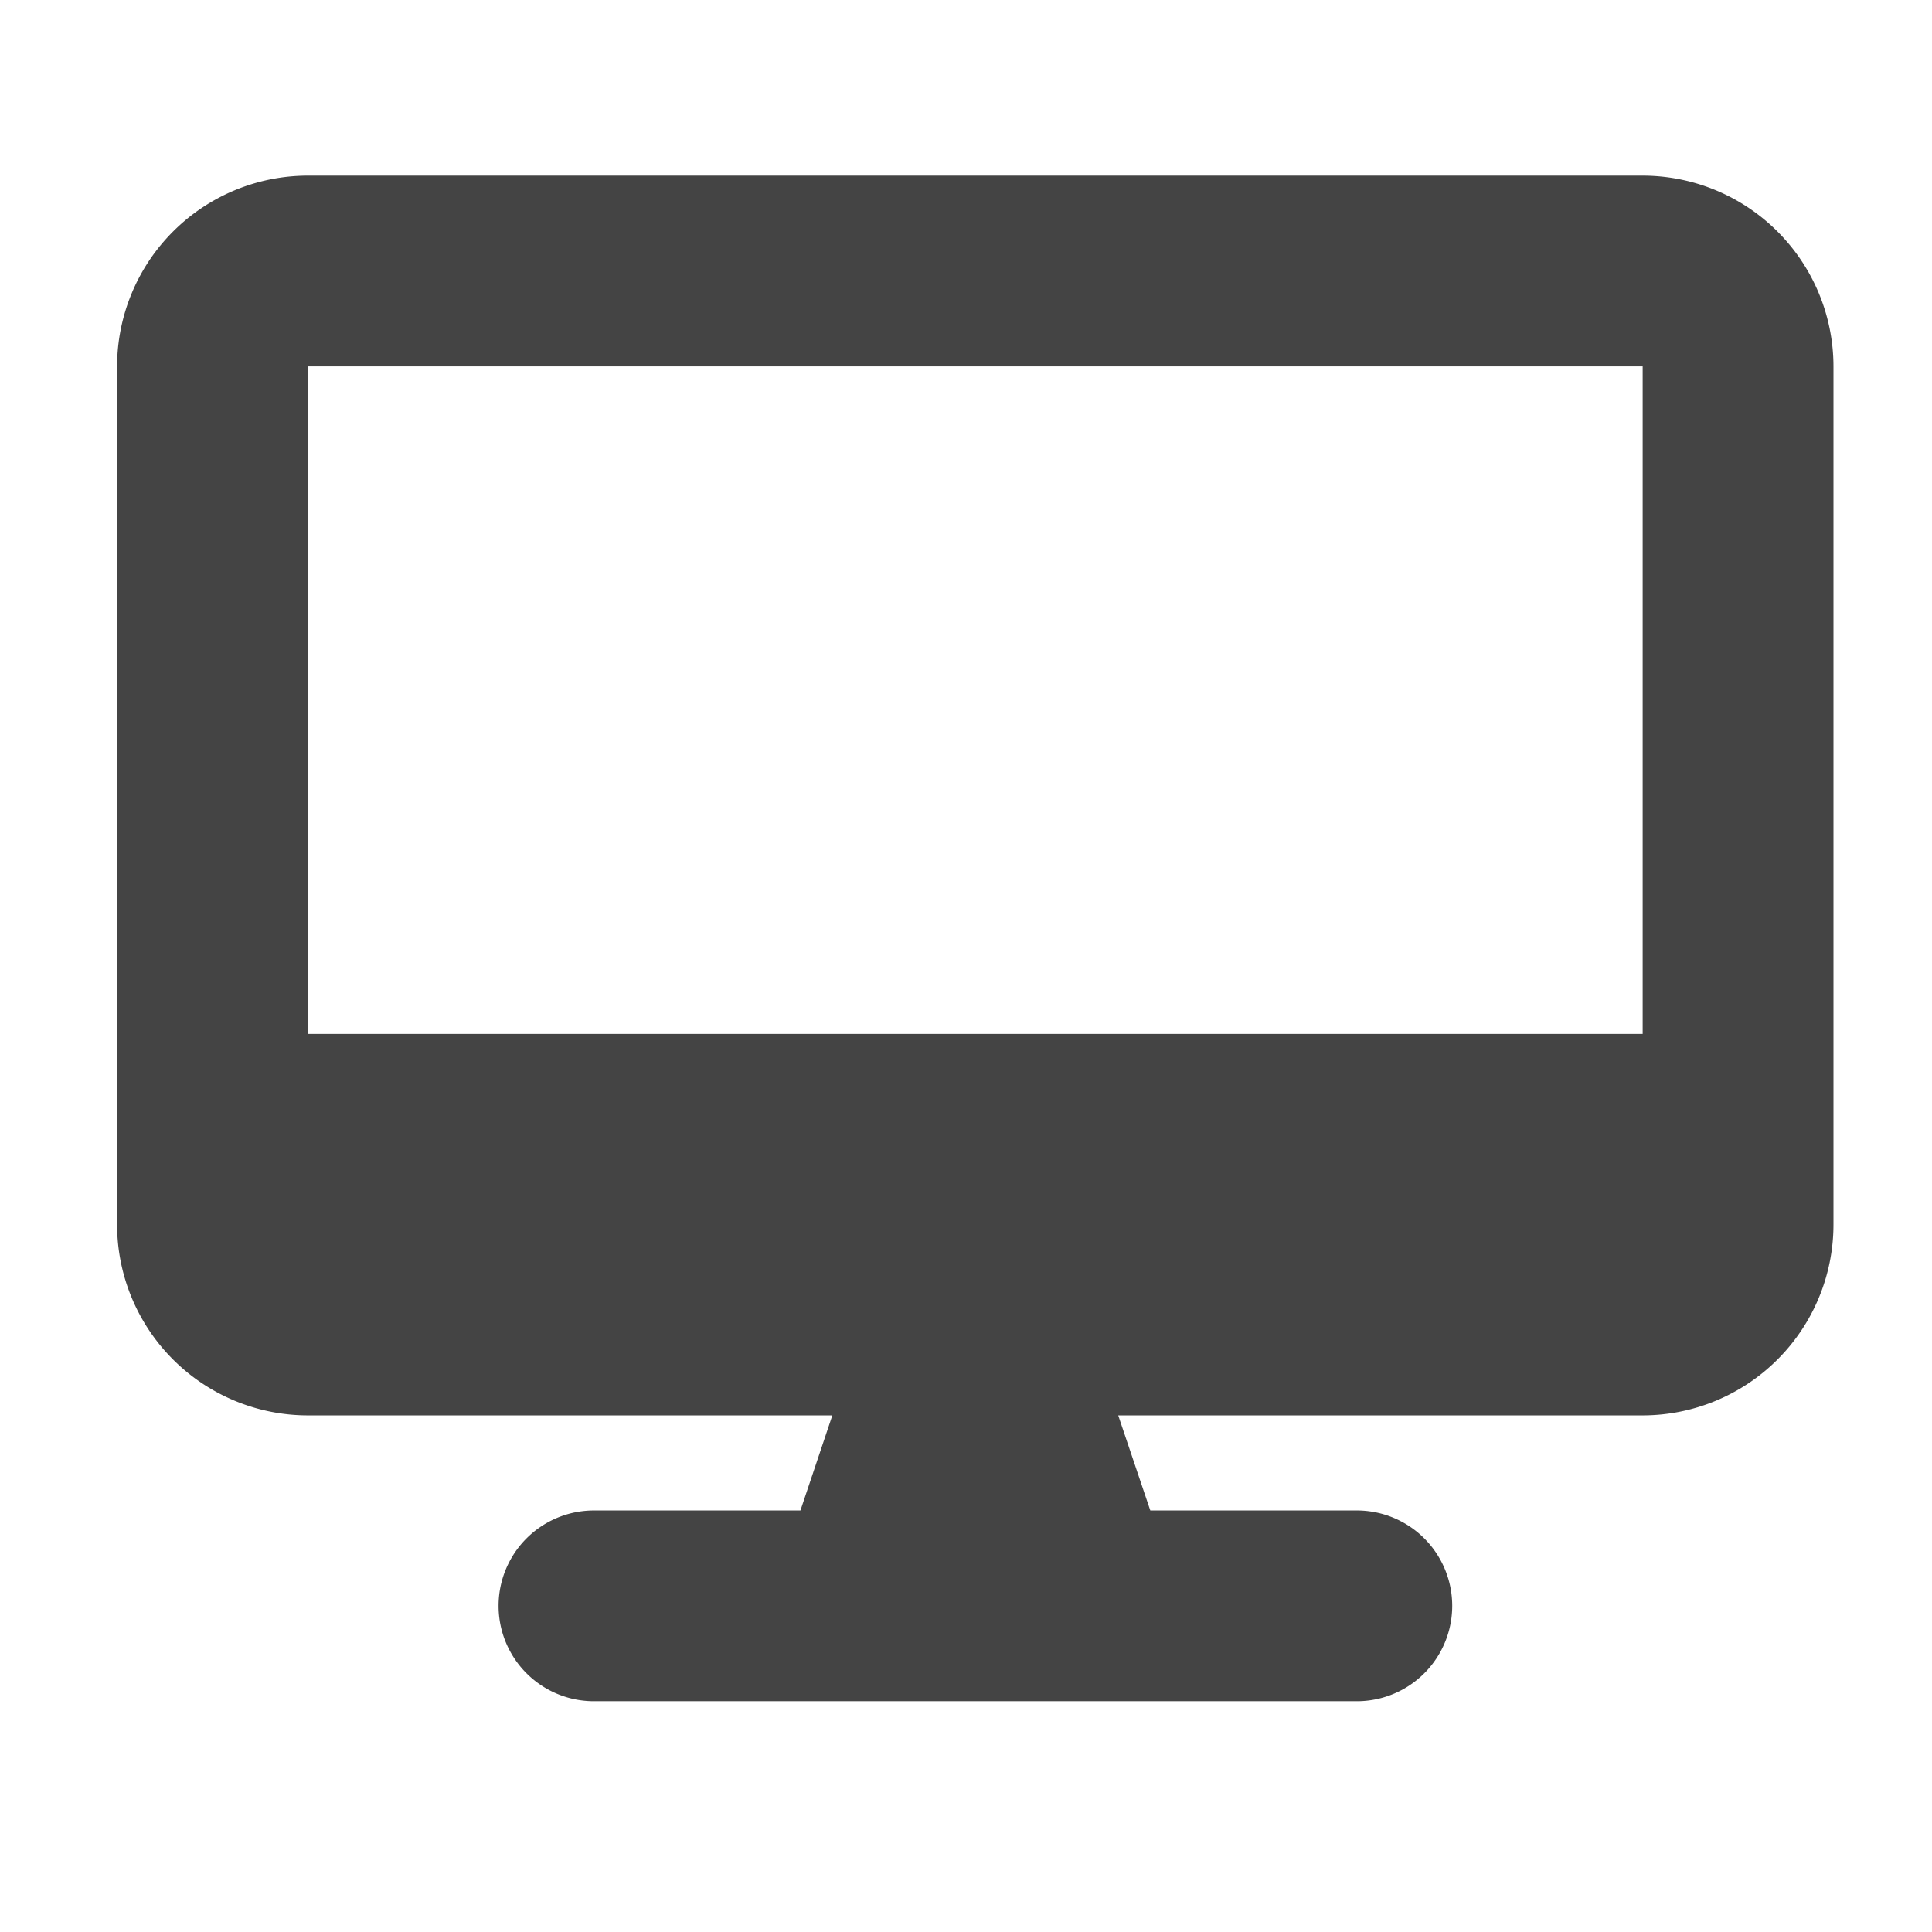 <svg xmlns="http://www.w3.org/2000/svg" width="33" height="33" viewBox="0 0 33 33">
  <g id="グループ_659" data-name="グループ 659" transform="translate(-474 -53)">
    <rect id="長方形_380" data-name="長方形 380" width="33" height="33" transform="translate(474 53)" fill="none"/>
    <g id="グループ_358" data-name="グループ 358" transform="translate(476 56)">
      <g id="グループ_359" data-name="グループ 359">
        <path id="パス_12631" data-name="パス 12631" d="M3.258,0A3.261,3.261,0,0,0,0,3.258v14.66a3.261,3.261,0,0,0,3.258,3.258h8.959L11.672,22.8H8.145a1.629,1.629,0,0,0,0,3.258H21.176a1.629,1.629,0,1,0,0-3.258H17.648L17.1,21.176h8.959a3.261,3.261,0,0,0,3.258-3.258V3.258A3.261,3.261,0,0,0,26.063,0Zm22.8,14.66H3.258V3.258h22.8Z" fill="#444"/>
      </g>
    </g>
  </g>
</svg>
